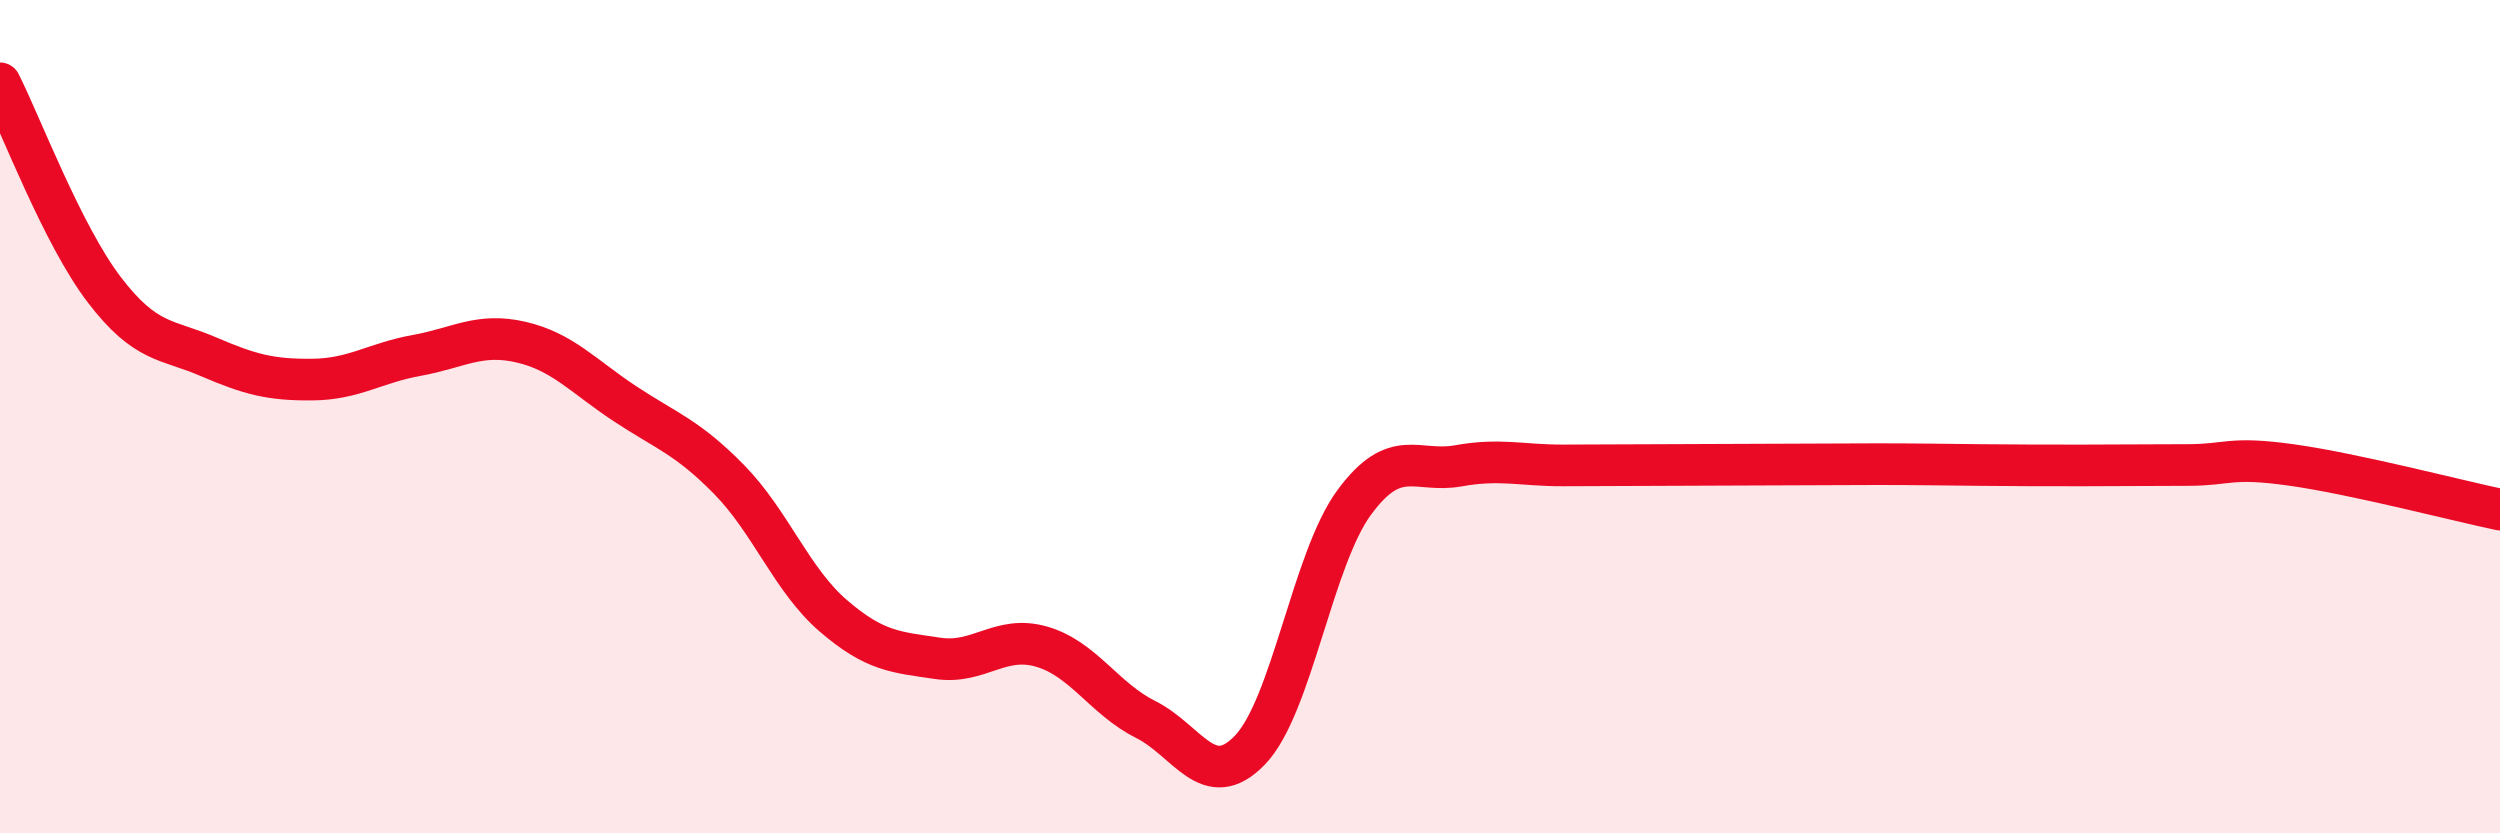 
    <svg width="60" height="20" viewBox="0 0 60 20" xmlns="http://www.w3.org/2000/svg">
      <path
        d="M 0,2 C 0.5,2.99 1.5,5.64 2.5,6.95 C 3.5,8.26 4,8.13 5,8.56 C 6,8.99 6.5,9.12 7.5,9.11 C 8.5,9.1 9,8.71 10,8.53 C 11,8.35 11.5,7.98 12.5,8.21 C 13.5,8.44 14,9.03 15,9.69 C 16,10.35 16.5,10.49 17.5,11.51 C 18.5,12.53 19,13.92 20,14.78 C 21,15.64 21.5,15.65 22.5,15.8 C 23.5,15.95 24,15.23 25,15.52 C 26,15.81 26.5,16.77 27.5,17.27 C 28.5,17.77 29,19.04 30,18 C 31,16.96 31.5,13.42 32.5,12.06 C 33.5,10.7 34,11.36 35,11.18 C 36,11 36.5,11.17 37.5,11.17 C 38.5,11.17 39,11.16 40,11.16 C 41,11.16 41.5,11.15 42.5,11.15 C 43.5,11.15 44,11.14 45,11.14 C 46,11.14 46.5,11.15 47.5,11.16 C 48.5,11.17 49,11.17 50,11.17 C 51,11.17 51.5,11.16 52.5,11.16 C 53.5,11.16 53.5,10.95 55,11.16 C 56.5,11.37 59,12.02 60,12.23L60 20L0 20Z"
        fill="#EB0A25"
        opacity="0.1"
        stroke-linecap="round"
        stroke-linejoin="round"
      />
      <path
        d="M 0,2 C 0.5,2.99 1.5,5.64 2.5,6.95 C 3.5,8.26 4,8.13 5,8.56 C 6,8.99 6.5,9.12 7.5,9.11 C 8.5,9.1 9,8.71 10,8.53 C 11,8.35 11.5,7.98 12.5,8.21 C 13.5,8.44 14,9.03 15,9.69 C 16,10.35 16.5,10.49 17.5,11.51 C 18.5,12.53 19,13.92 20,14.78 C 21,15.64 21.5,15.65 22.5,15.8 C 23.5,15.95 24,15.23 25,15.52 C 26,15.81 26.5,16.77 27.5,17.27 C 28.5,17.77 29,19.04 30,18 C 31,16.96 31.5,13.42 32.5,12.06 C 33.5,10.7 34,11.36 35,11.18 C 36,11 36.5,11.17 37.5,11.17 C 38.5,11.17 39,11.16 40,11.16 C 41,11.16 41.5,11.15 42.5,11.15 C 43.5,11.15 44,11.14 45,11.14 C 46,11.14 46.5,11.15 47.5,11.16 C 48.5,11.17 49,11.17 50,11.17 C 51,11.17 51.5,11.16 52.5,11.16 C 53.5,11.16 53.5,10.95 55,11.16 C 56.5,11.37 59,12.02 60,12.23"
        stroke="#EB0A25"
        stroke-width="1"
        fill="none"
        stroke-linecap="round"
        stroke-linejoin="round"
      />
    </svg>
  
